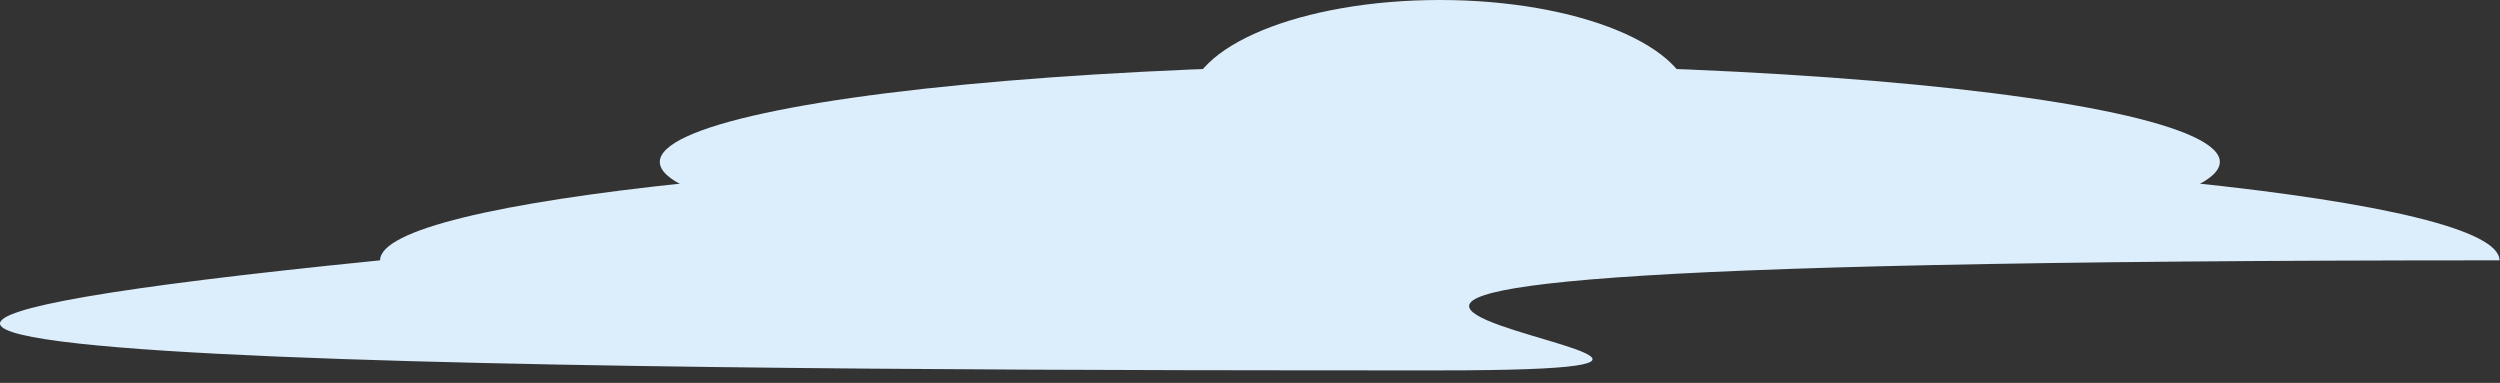 <?xml version="1.0" encoding="UTF-8" standalone="no"?>
<!DOCTYPE svg PUBLIC "-//W3C//DTD SVG 1.1//EN" "http://www.w3.org/Graphics/SVG/1.1/DTD/svg11.dtd">
<svg width="100%" height="100%" viewBox="0 0 111 17" version="1.1" xmlns="http://www.w3.org/2000/svg" xmlns:xlink="http://www.w3.org/1999/xlink" xml:space="preserve" xmlns:serif="http://www.serif.com/" style="fill-rule:evenodd;clip-rule:evenodd;stroke-linejoin:round;stroke-miterlimit:2;">
    <rect x="0" y="0" width="111" height="17" fill="#333333" stroke="none"/>
    <g transform="matrix(1,0,0,1,-4.85446e-05,0)">
        <g>
            <path d="M16.876,11.559C-31.888,16.445 37.942,16.445 63.927,16.445C89.913,16.445 26.697,11.559 110.978,11.559C110.978,8.861 89.913,6.673 63.927,6.673C37.942,6.673 16.876,8.861 16.876,11.559Z" style="fill:rgb(220,238,252);fill-rule:nonzero;"/>
            <g transform="matrix(-1,0,0,1,63.928,7.19)">
                <ellipse cx="0" cy="0" rx="34.633" ry="4.33" style="fill:rgb(220,238,252);"/>
            </g>
            <g transform="matrix(-1,0,0,1,63.926,4.608)">
                <ellipse cx="0" cy="0" rx="11.156" ry="4.608" style="fill:rgb(220,238,252);"/>
            </g>
        </g>
    </g>
</svg>
